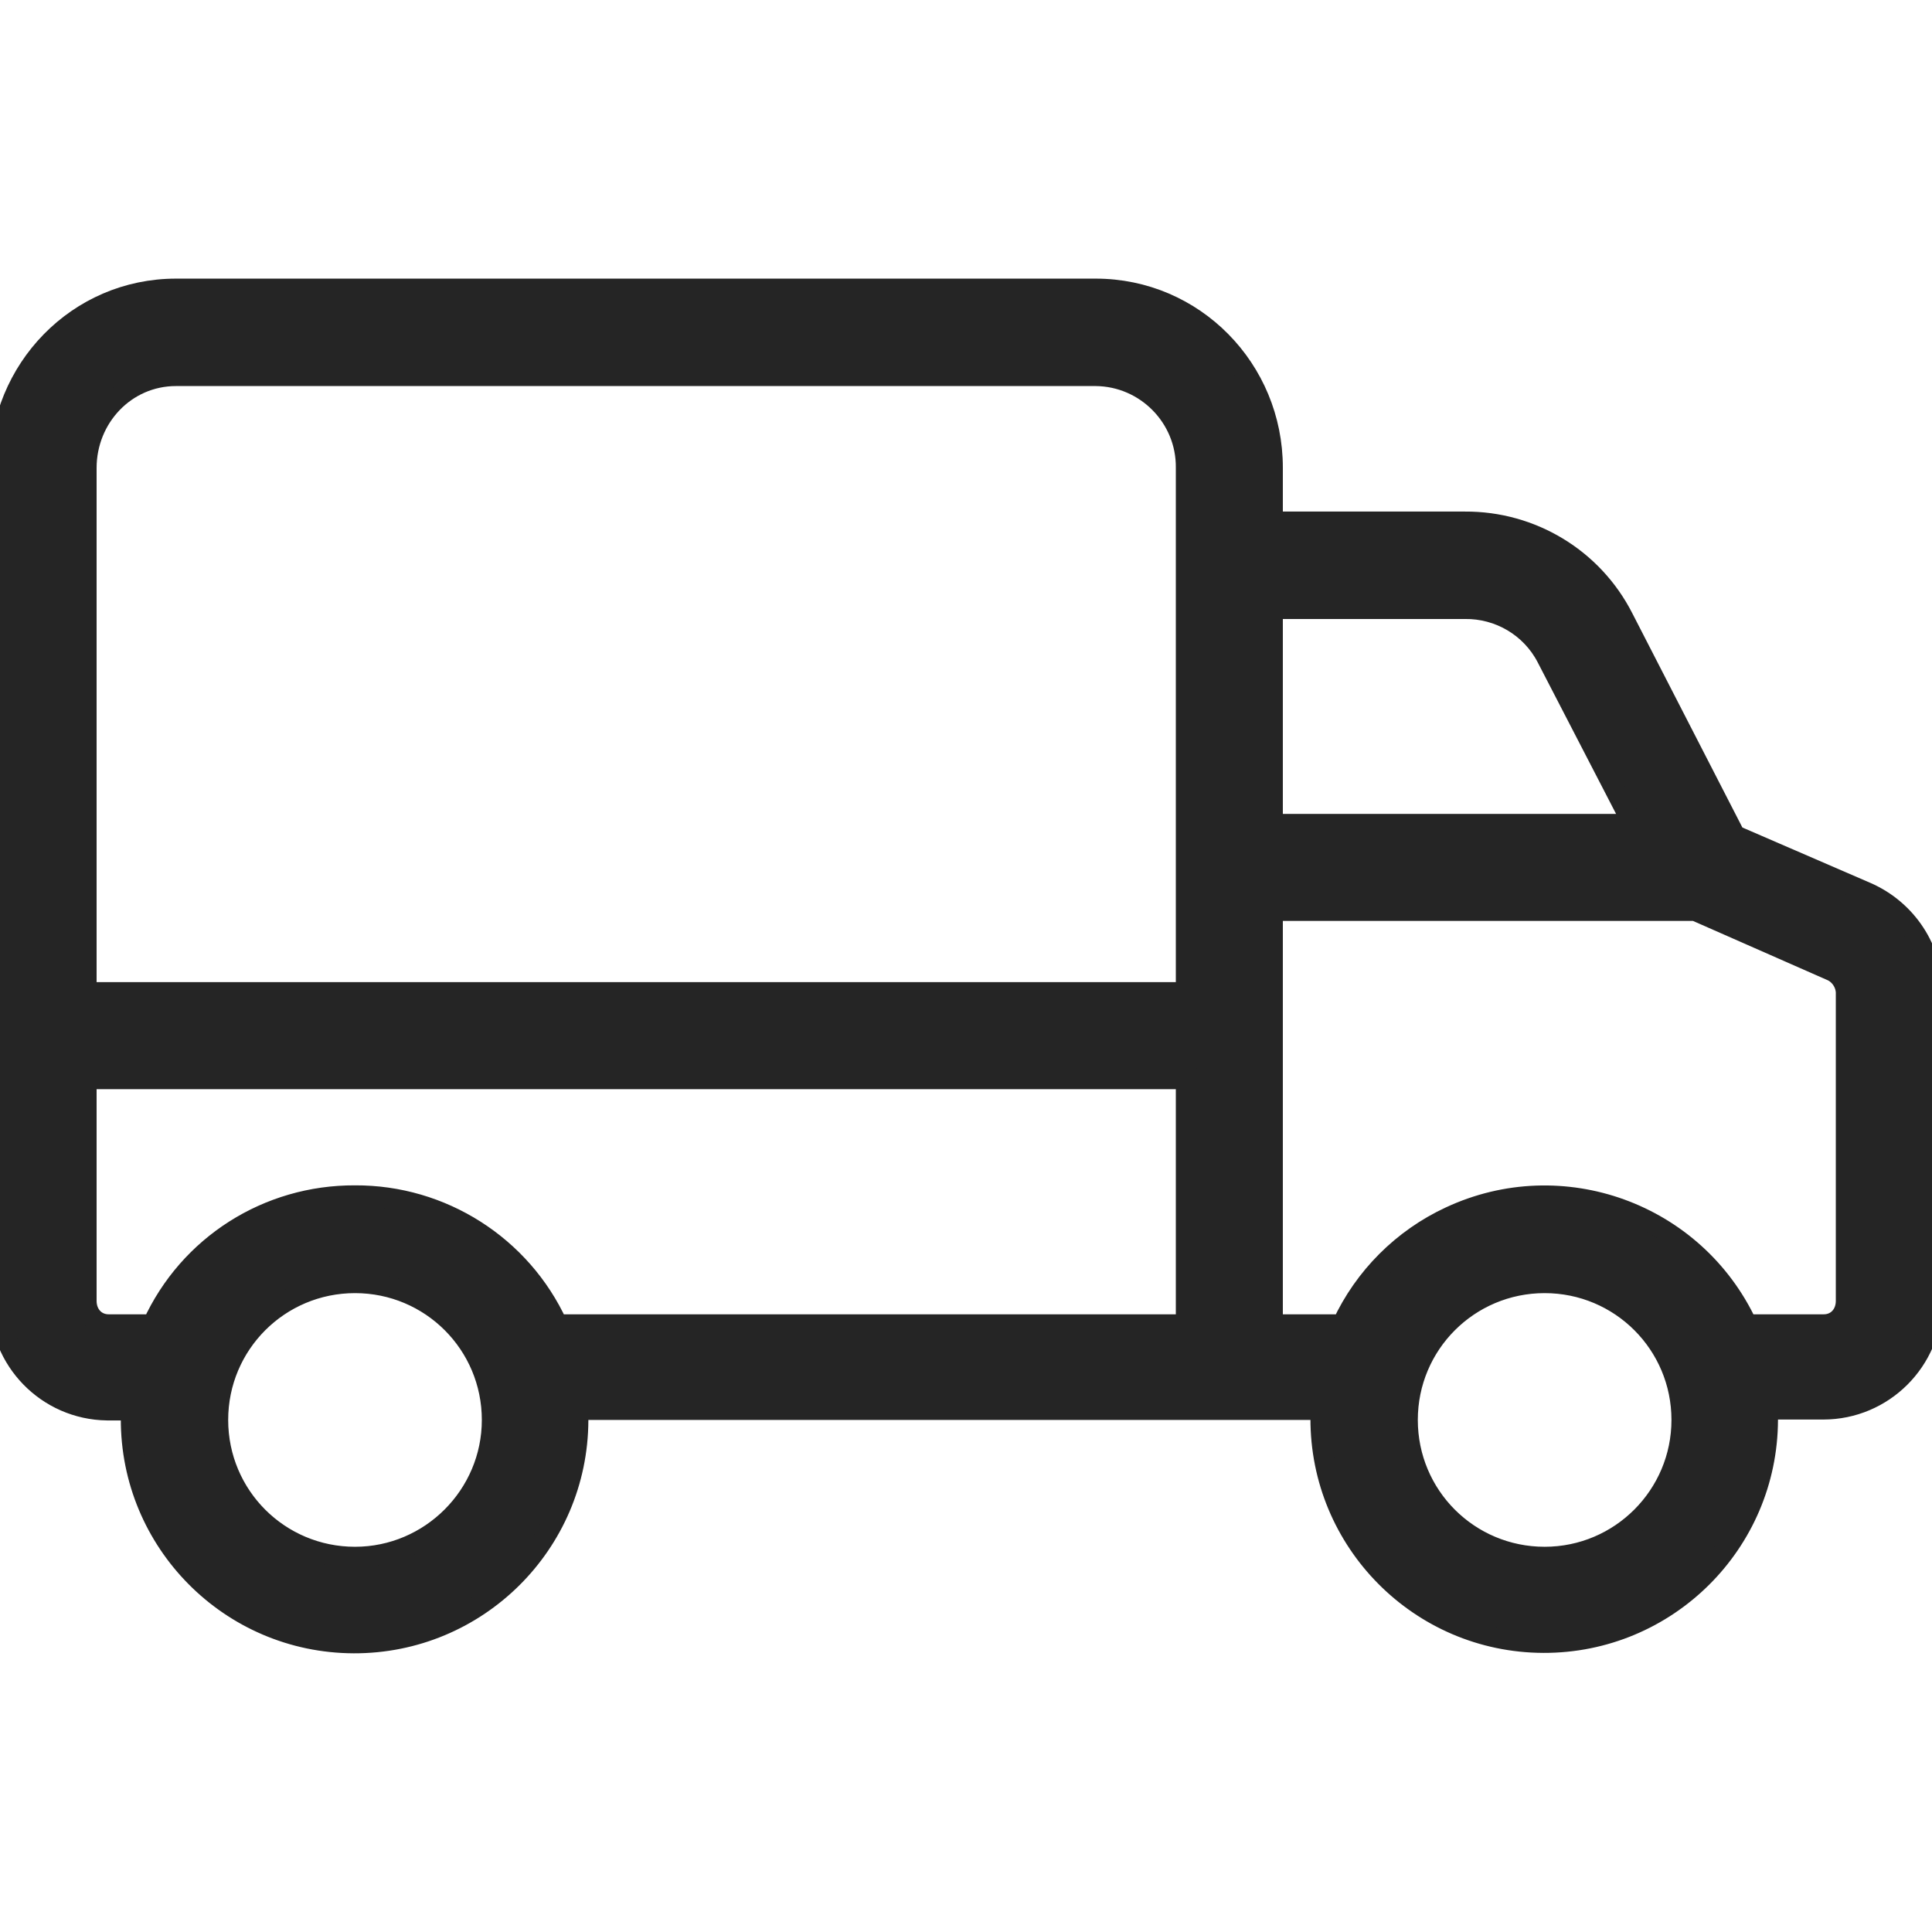<svg width="28" height="28" viewBox="0 0 28 28" fill="none" xmlns="http://www.w3.org/2000/svg">
<g clip-path="url(#clip0_764_574)">
<path d="M27.049 12.934L25.143 12.109L23.524 8.958C23.086 8.096 22.198 7.558 21.23 7.564H18.442V6.777C18.442 5.351 17.304 4.188 15.879 4.188H2.551C1.125 4.188 0 5.357 0 6.777V18.841C-0.012 19.71 0.682 20.423 1.55 20.436C1.557 20.436 1.563 20.436 1.575 20.436H1.907C1.907 20.498 1.901 20.523 1.901 20.561C1.894 22.349 3.338 23.805 5.126 23.811C6.914 23.817 8.371 22.373 8.377 20.586C8.377 20.573 8.377 20.567 8.377 20.554C8.377 20.511 8.377 20.492 8.371 20.429H19.142C19.142 20.492 19.142 20.517 19.142 20.554C19.135 22.342 20.579 23.799 22.367 23.805C24.155 23.811 25.612 22.367 25.618 20.579C25.618 20.567 25.618 20.561 25.618 20.548C25.618 20.504 25.618 20.486 25.618 20.423H26.424C27.293 20.423 28 19.717 28 18.848C28 18.841 28 18.835 28 18.823V14.384C28.012 13.772 27.637 13.19 27.049 12.934ZM5.145 22.567C4.045 22.567 3.157 21.68 3.157 20.579C3.157 19.479 4.045 18.591 5.145 18.591C6.245 18.591 7.133 19.479 7.133 20.579C7.133 21.673 6.239 22.567 5.145 22.567ZM17.191 19.198H8.077C7.552 18.054 6.402 17.323 5.145 17.329C3.882 17.323 2.738 18.048 2.213 19.198H1.575C1.382 19.198 1.25 19.048 1.25 18.854V15.635H17.191V19.198ZM17.191 6.783V14.384H1.25V6.783C1.25 6.051 1.819 5.445 2.551 5.445H15.879C16.61 5.451 17.198 6.051 17.191 6.777V6.783ZM18.442 8.821H21.23C21.723 8.814 22.186 9.083 22.417 9.527L23.668 11.946H18.442V8.821ZM22.386 22.567C21.286 22.567 20.398 21.68 20.398 20.579C20.398 19.479 21.286 18.591 22.386 18.591C23.486 18.591 24.374 19.479 24.374 20.579C24.374 21.673 23.486 22.567 22.386 22.567ZM26.756 18.854C26.756 19.048 26.624 19.198 26.431 19.198H25.318C24.561 17.579 22.636 16.879 21.017 17.635C20.329 17.954 19.773 18.51 19.454 19.198H18.442V13.197H24.568L26.556 14.072C26.681 14.134 26.762 14.272 26.756 14.409V18.854Z" fill="#252525" stroke="#252525" stroke-width="0.3"/>
</g>
<defs>
<clipPath id="clip0_764_574">
<rect width="28" height="28" fill="white"/>
</clipPath>
</defs>
</svg>
